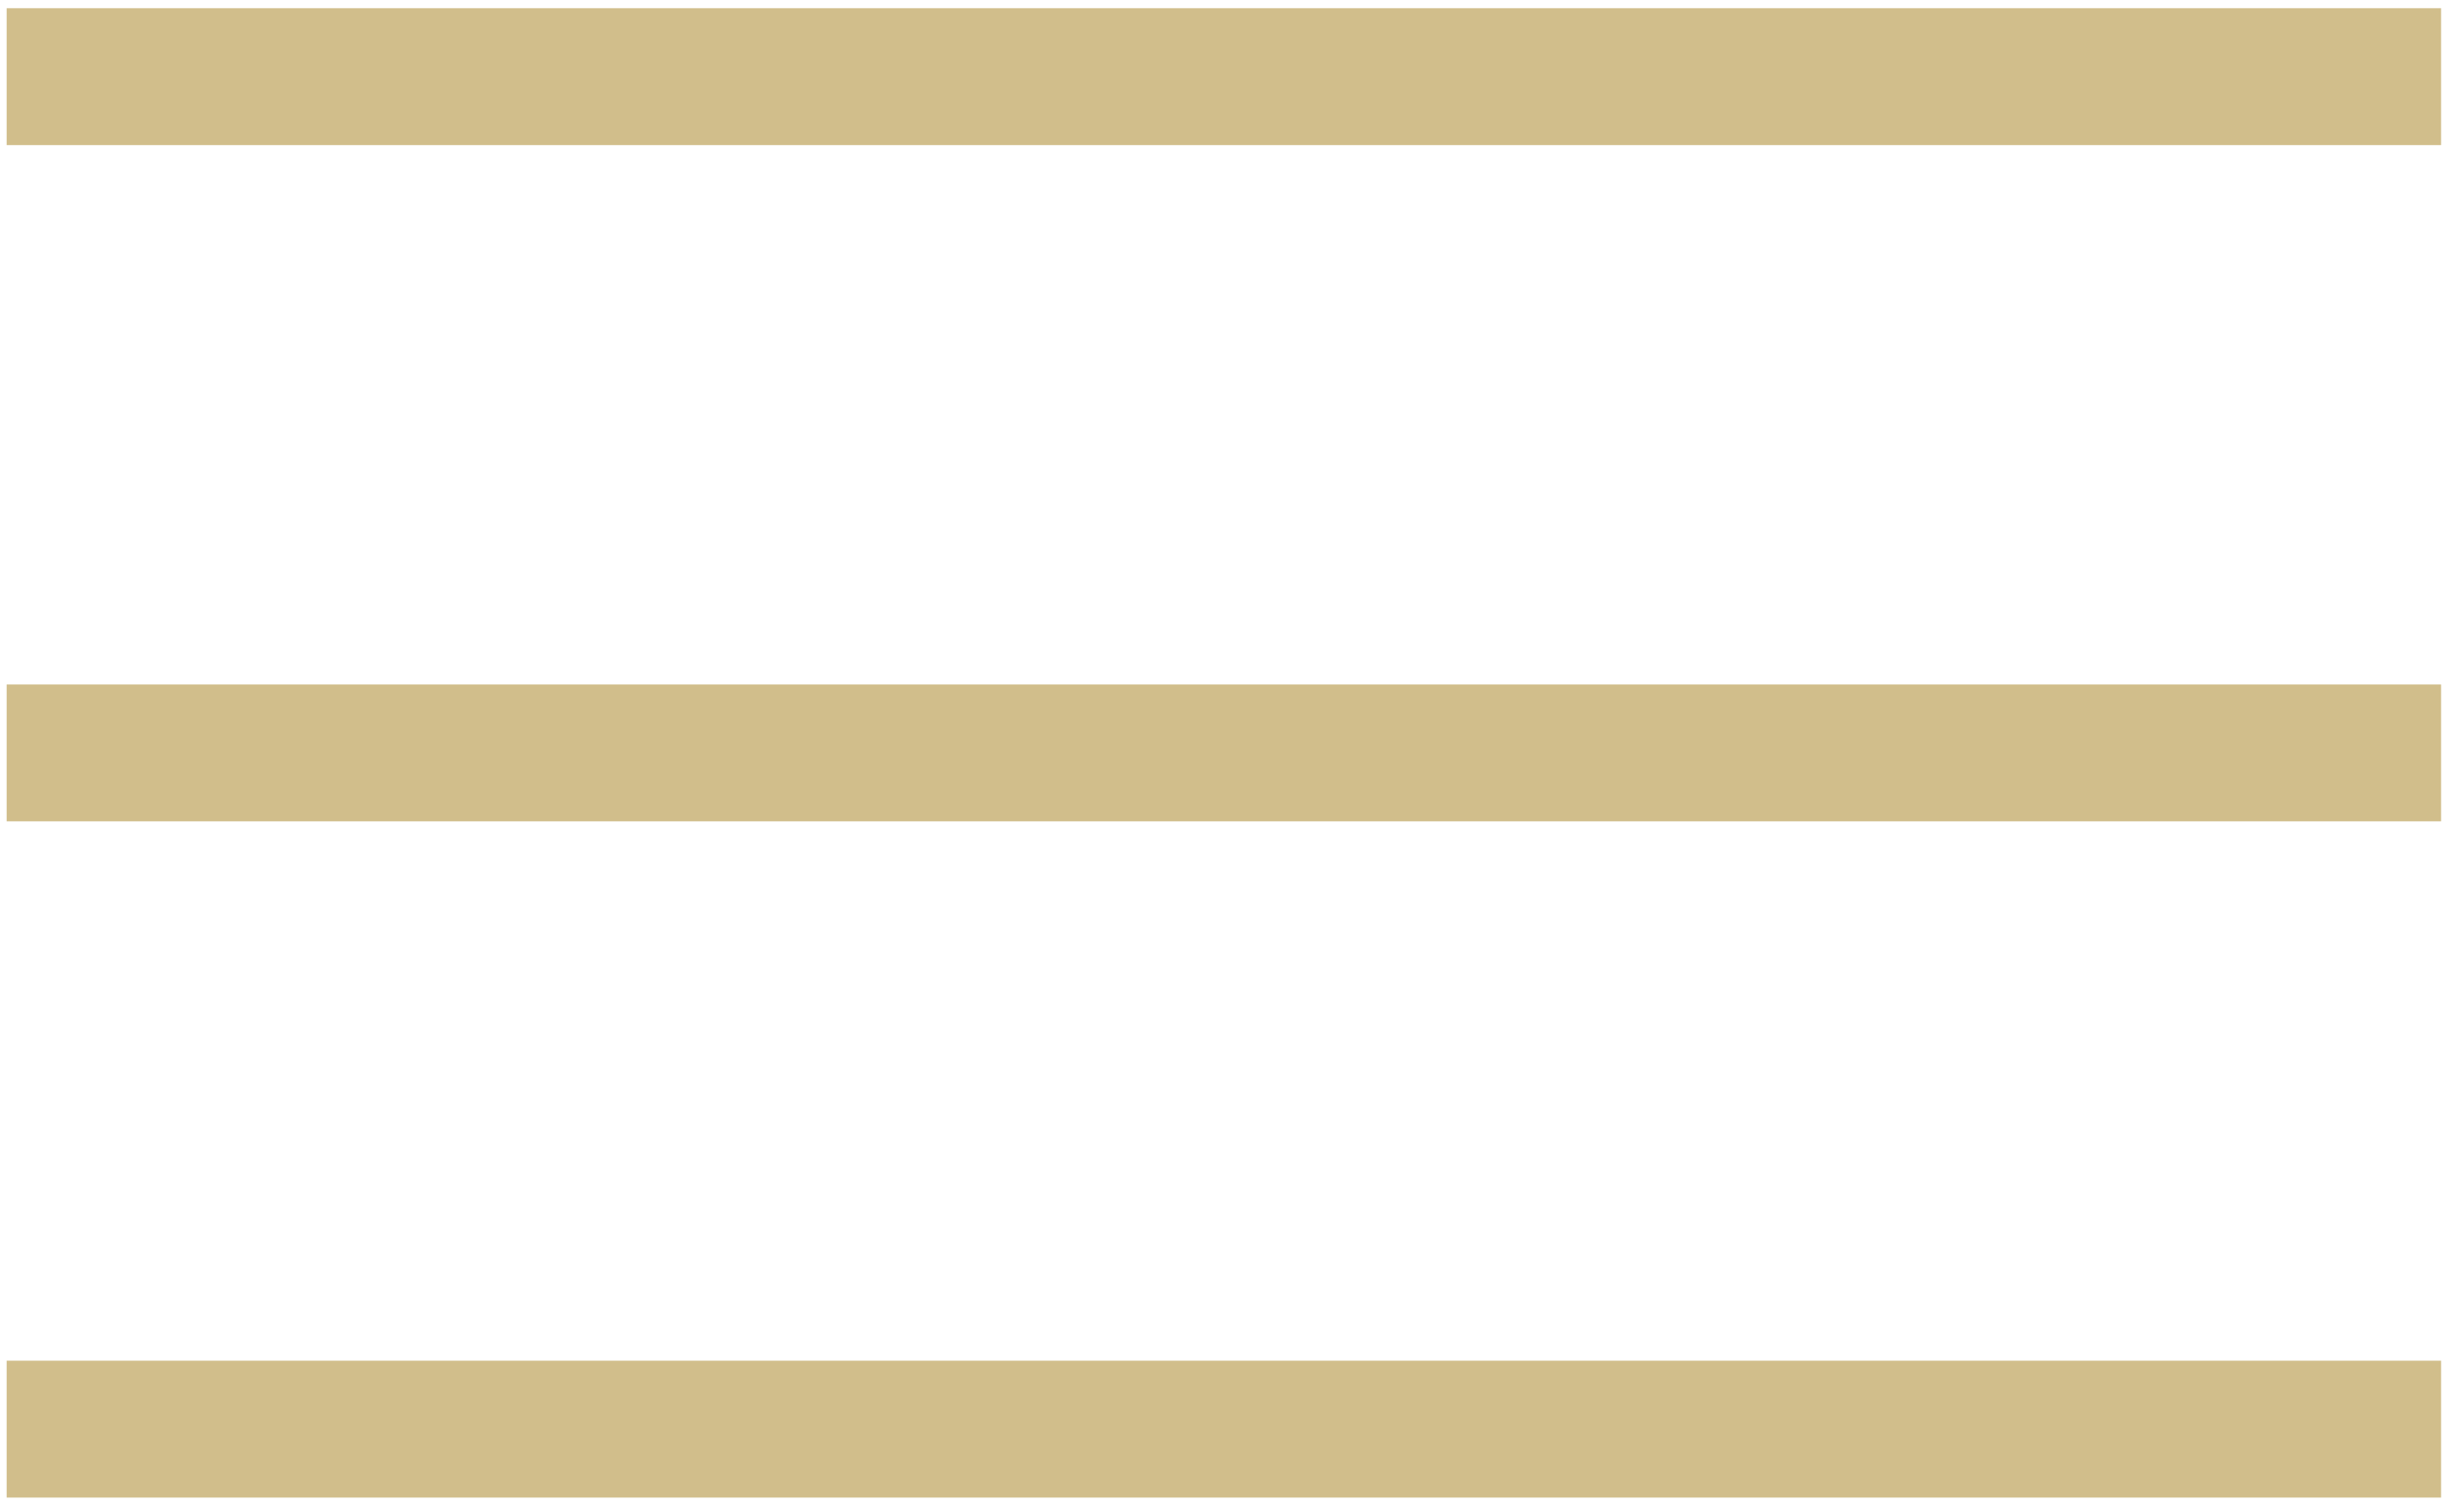 <svg width="36" height="22" viewBox="0 0 36 22" fill="none" xmlns="http://www.w3.org/2000/svg">
<line x1="0.097" y1="1.12" x2="35.665" y2="1.12" stroke="#D1BE8B" stroke-width="2"/>
<line x1="0.097" y1="11" x2="35.665" y2="11" stroke="#D1BE8B" stroke-width="2"/>
<line x1="0.097" y1="20.88" x2="35.665" y2="20.88" stroke="#D1BE8B" stroke-width="2"/>
</svg>
